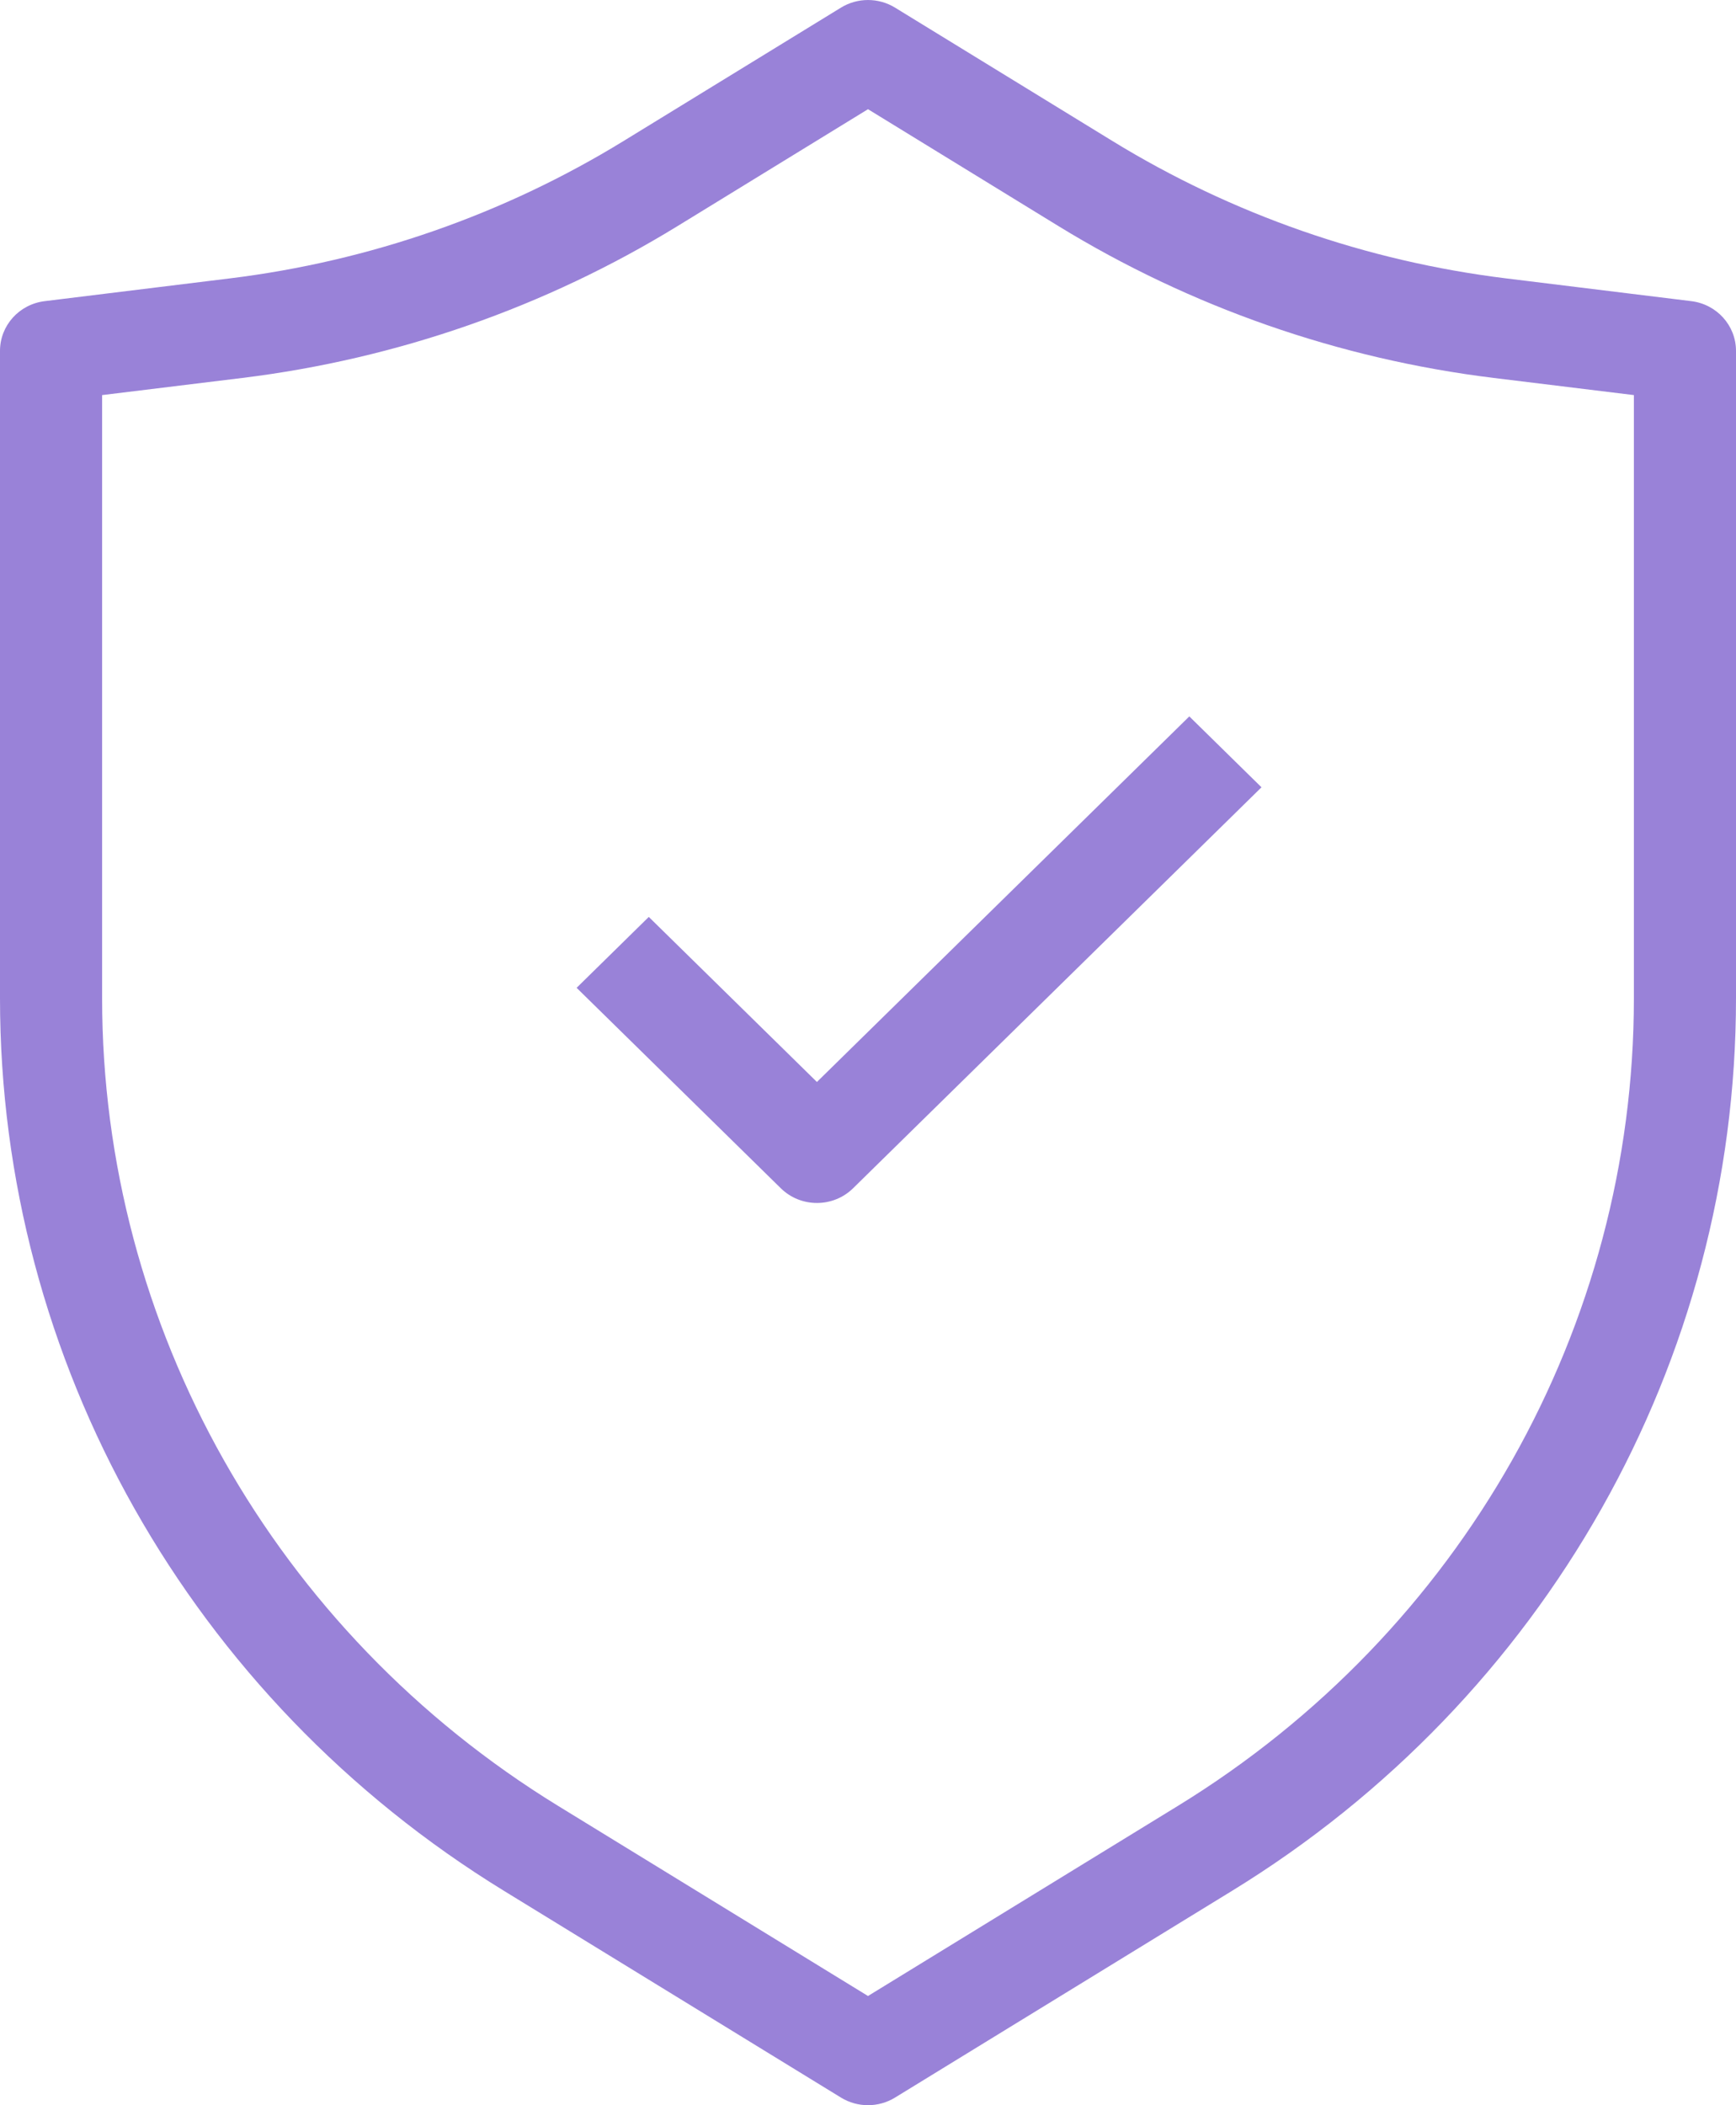 <svg width="33" height="40" viewBox="0 0 33 40" fill="none" xmlns="http://www.w3.org/2000/svg">
<path fill-rule="evenodd" clip-rule="evenodd" d="M15.986 0.145C16.3 -0.048 16.7 -0.048 17.014 0.145L21.148 2.68C23.42 4.073 25.975 4.964 28.634 5.29L32.15 5.722C32.635 5.781 33 6.186 33 6.667V18.967C33 25.863 29.38 32.272 23.42 35.927L17.014 39.855C16.7 40.048 16.3 40.048 15.986 39.855L9.58 35.927C3.62 32.272 0 25.863 0 18.967V6.667C0 6.186 0.364 5.781 0.85 5.722L4.366 5.29C7.025 4.964 9.58 4.073 11.852 2.68L15.986 0.145ZM16.5 2.075L12.881 4.295C10.369 5.835 7.546 6.82 4.607 7.181L1.941 7.507V18.967C1.941 25.206 5.217 31.005 10.608 34.312L16.5 37.925L22.392 34.312C27.783 31.005 31.059 25.206 31.059 18.967V7.507L28.393 7.181C25.454 6.82 22.631 5.835 20.119 4.295L16.5 2.075Z" fill="#9982D8"/>
<path fill-rule="evenodd" clip-rule="evenodd" d="M23.98 14.959L16.216 22.578C15.837 22.95 15.222 22.95 14.843 22.578L10.961 18.769L12.333 17.422L15.529 20.558L22.608 13.612L23.98 14.959Z" fill="#9982D8"/>
</svg>
